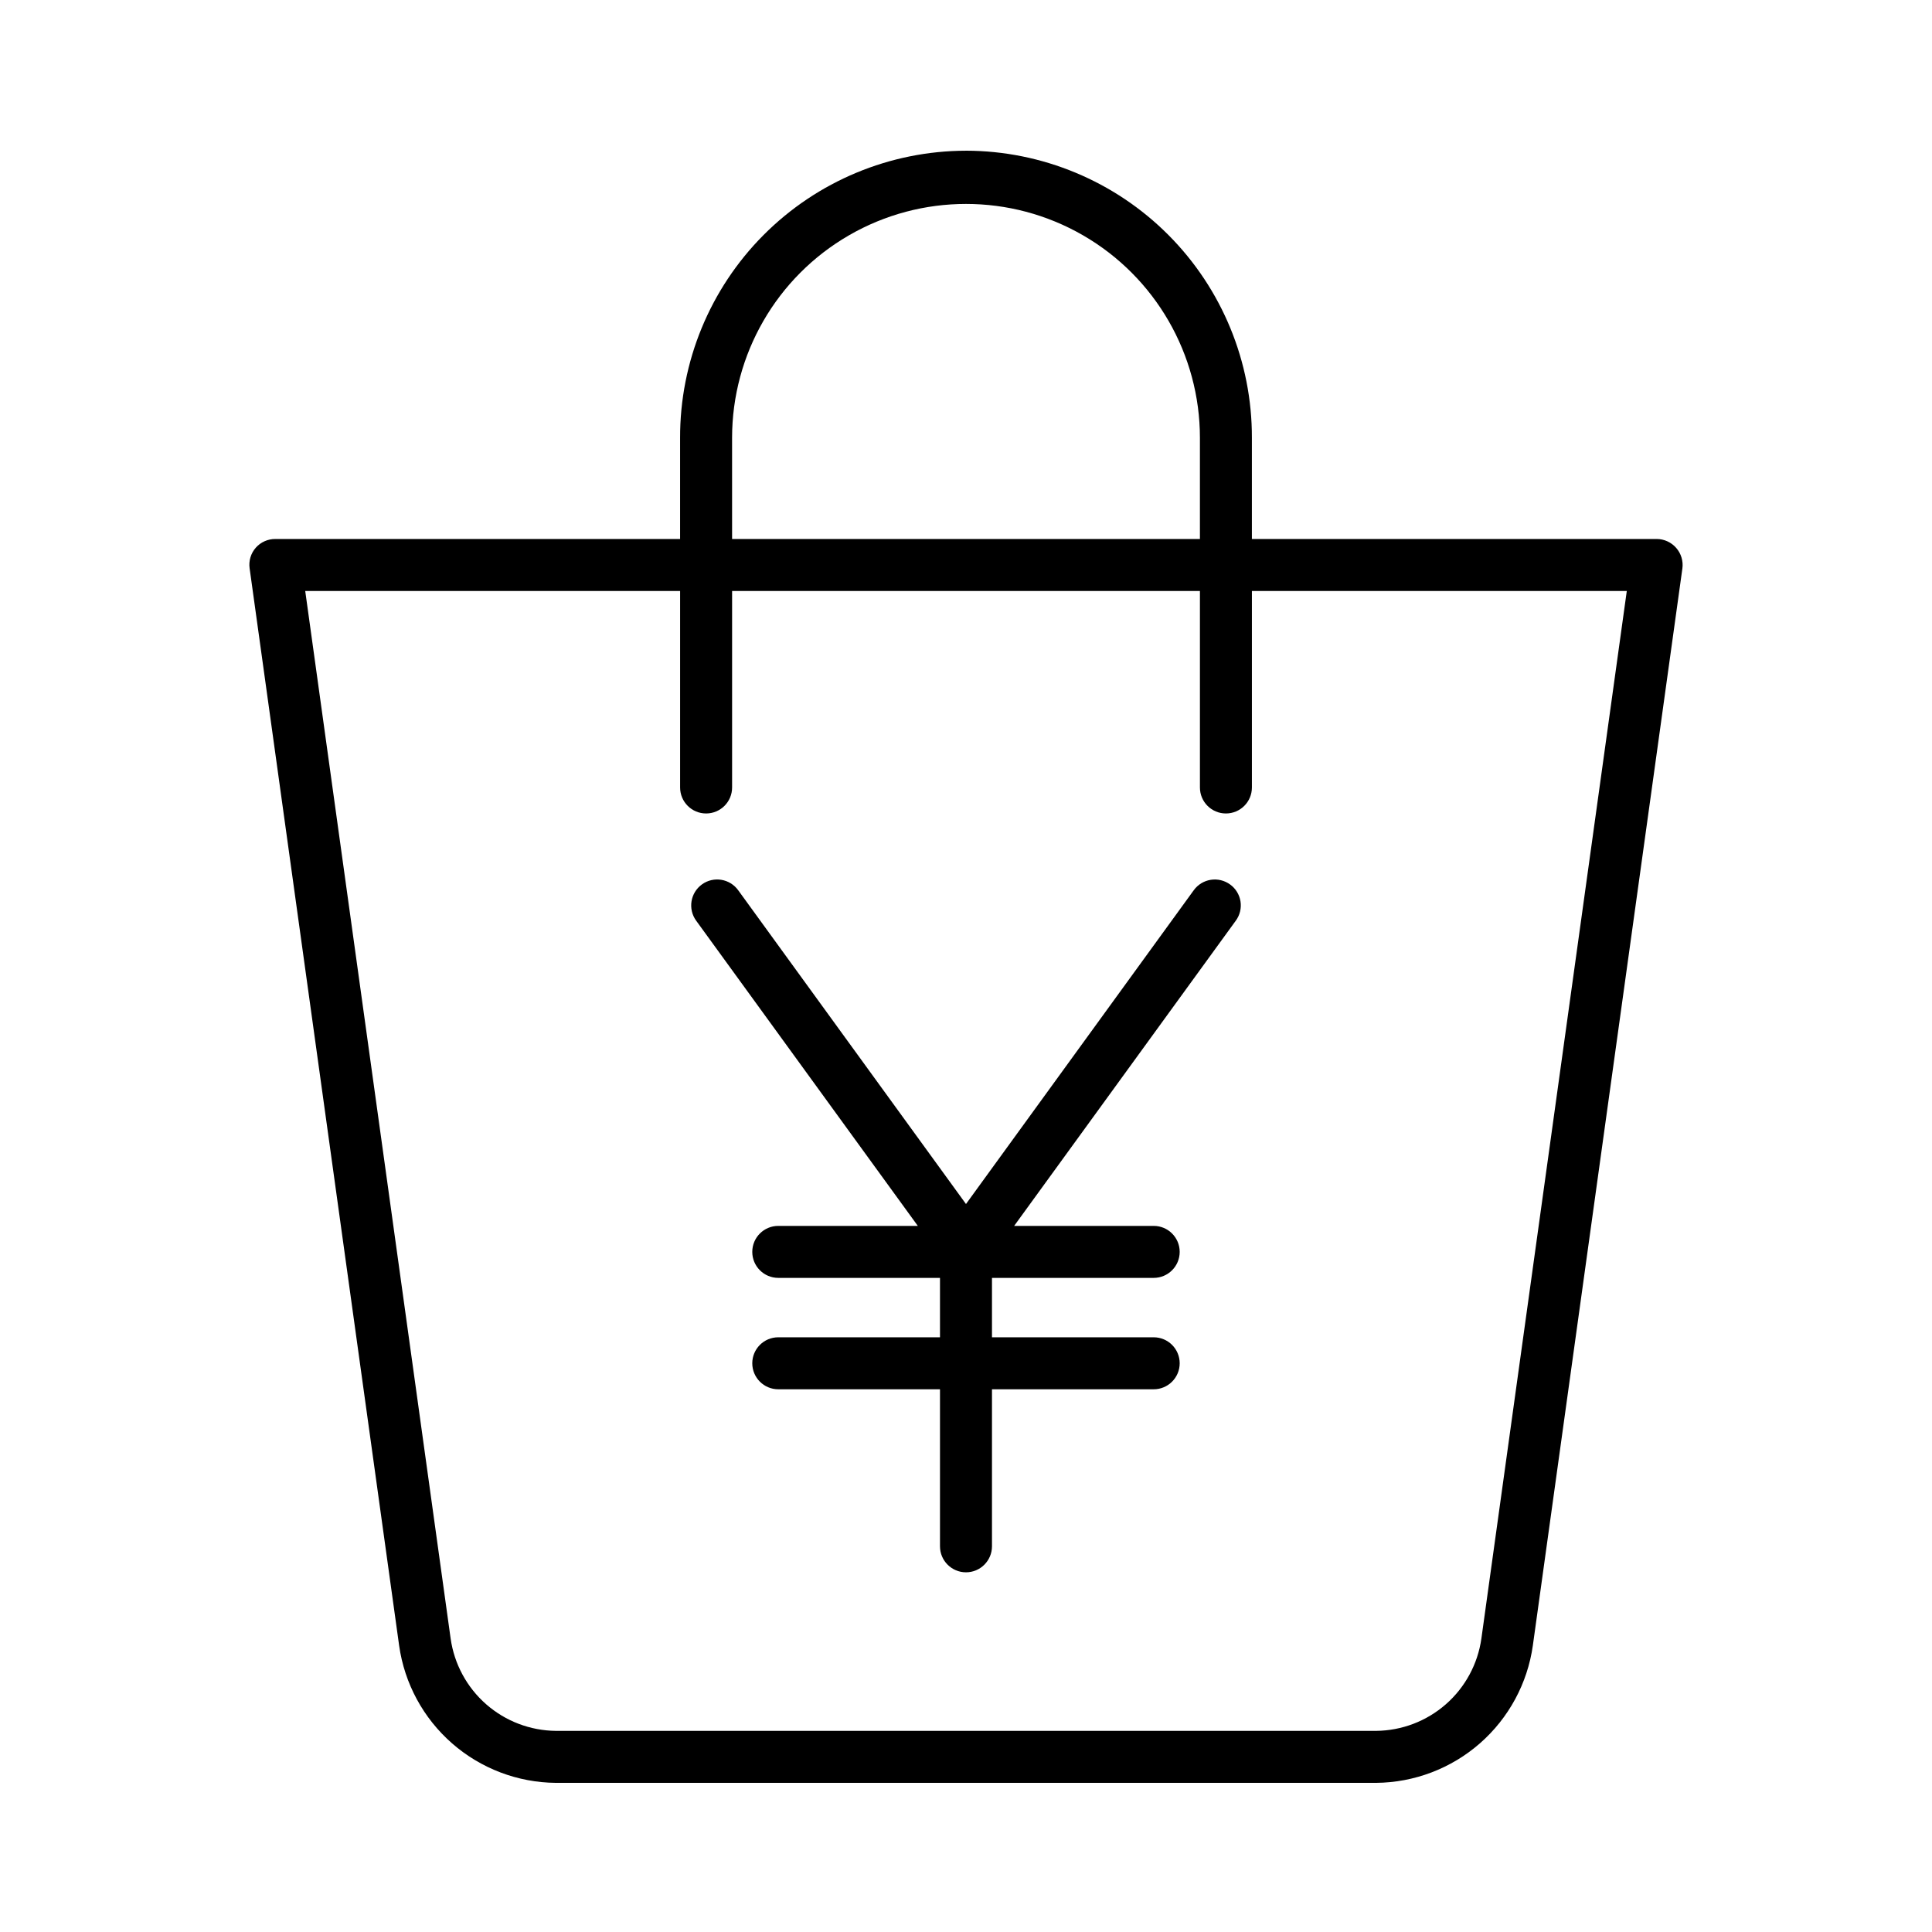 <?xml version="1.0" encoding="UTF-8"?>
<!-- The Best Svg Icon site in the world: iconSvg.co, Visit us! https://iconsvg.co -->
<svg fill="#000000" width="800px" height="800px" version="1.1" viewBox="144 144 512 512" xmlns="http://www.w3.org/2000/svg">
 <g>
  <path d="m400 183.94c-20.145 0.035-39.445 8.074-53.656 22.348-14.211 14.27-22.164 33.609-22.113 53.75v26.801h-107.26c-1.984-0.02-3.883 0.828-5.195 2.32-1.309 1.492-1.902 3.484-1.625 5.453l39.625 285.49c1.418 10.035 6.394 19.227 14.02 25.902 7.625 6.676 17.395 10.391 27.531 10.473h217.34c10.137-0.086 19.906-3.805 27.531-10.48 7.625-6.68 12.602-15.871 14.02-25.91l39.625-285.4h0.004c0.273-1.973-0.32-3.973-1.629-5.477s-3.203-2.371-5.195-2.375h-107.26v-26.801c0.055-20.141-7.902-39.48-22.113-53.75-14.211-14.273-33.512-22.312-53.652-22.348zm-61.992 76.098c0-22.148 11.812-42.613 30.996-53.688 19.18-11.074 42.809-11.074 61.992 0 19.18 11.074 30.996 31.539 30.996 53.688v26.801h-123.98zm237.11 40.574-38.535 277.62c-0.953 6.746-4.293 12.922-9.414 17.414-5.121 4.488-11.684 6.992-18.496 7.051h-217.34c-6.812-0.059-13.375-2.562-18.496-7.051-5.121-4.492-8.461-10.668-9.414-17.414l-38.535-277.62h99.348v52.078c0 3.805 3.082 6.887 6.887 6.887 3.805 0 6.891-3.082 6.891-6.887v-52.078h123.98v52.078c0 3.805 3.082 6.887 6.887 6.887 3.805 0 6.887-3.082 6.887-6.887v-52.078z"/>
  <path d="m469.98 378.39c-1.477-1.074-3.32-1.516-5.125-1.23-1.805 0.285-3.422 1.277-4.496 2.758l-60.363 83.16-60.367-83.156c-2.227-3.078-6.523-3.773-9.605-1.547-3.078 2.227-3.769 6.523-1.543 9.602l58.75 80.898h-36.98c-3.805 0-6.891 3.082-6.891 6.887s3.086 6.891 6.891 6.891h42.855v15.742h-42.855c-3.805 0-6.891 3.086-6.891 6.887 0 3.805 3.086 6.891 6.891 6.891h42.855v41.617-0.004c0 3.805 3.086 6.891 6.891 6.891 3.801 0 6.887-3.086 6.887-6.891v-41.613h42.855c3.805 0 6.891-3.086 6.891-6.891 0-3.801-3.086-6.887-6.891-6.887h-42.855v-15.742h42.855c3.805 0 6.891-3.086 6.891-6.891s-3.086-6.887-6.891-6.887h-36.98l58.75-80.902h0.004c1.07-1.473 1.512-3.309 1.227-5.109-0.289-1.797-1.277-3.41-2.758-4.473z"/>
 </g>
</svg>